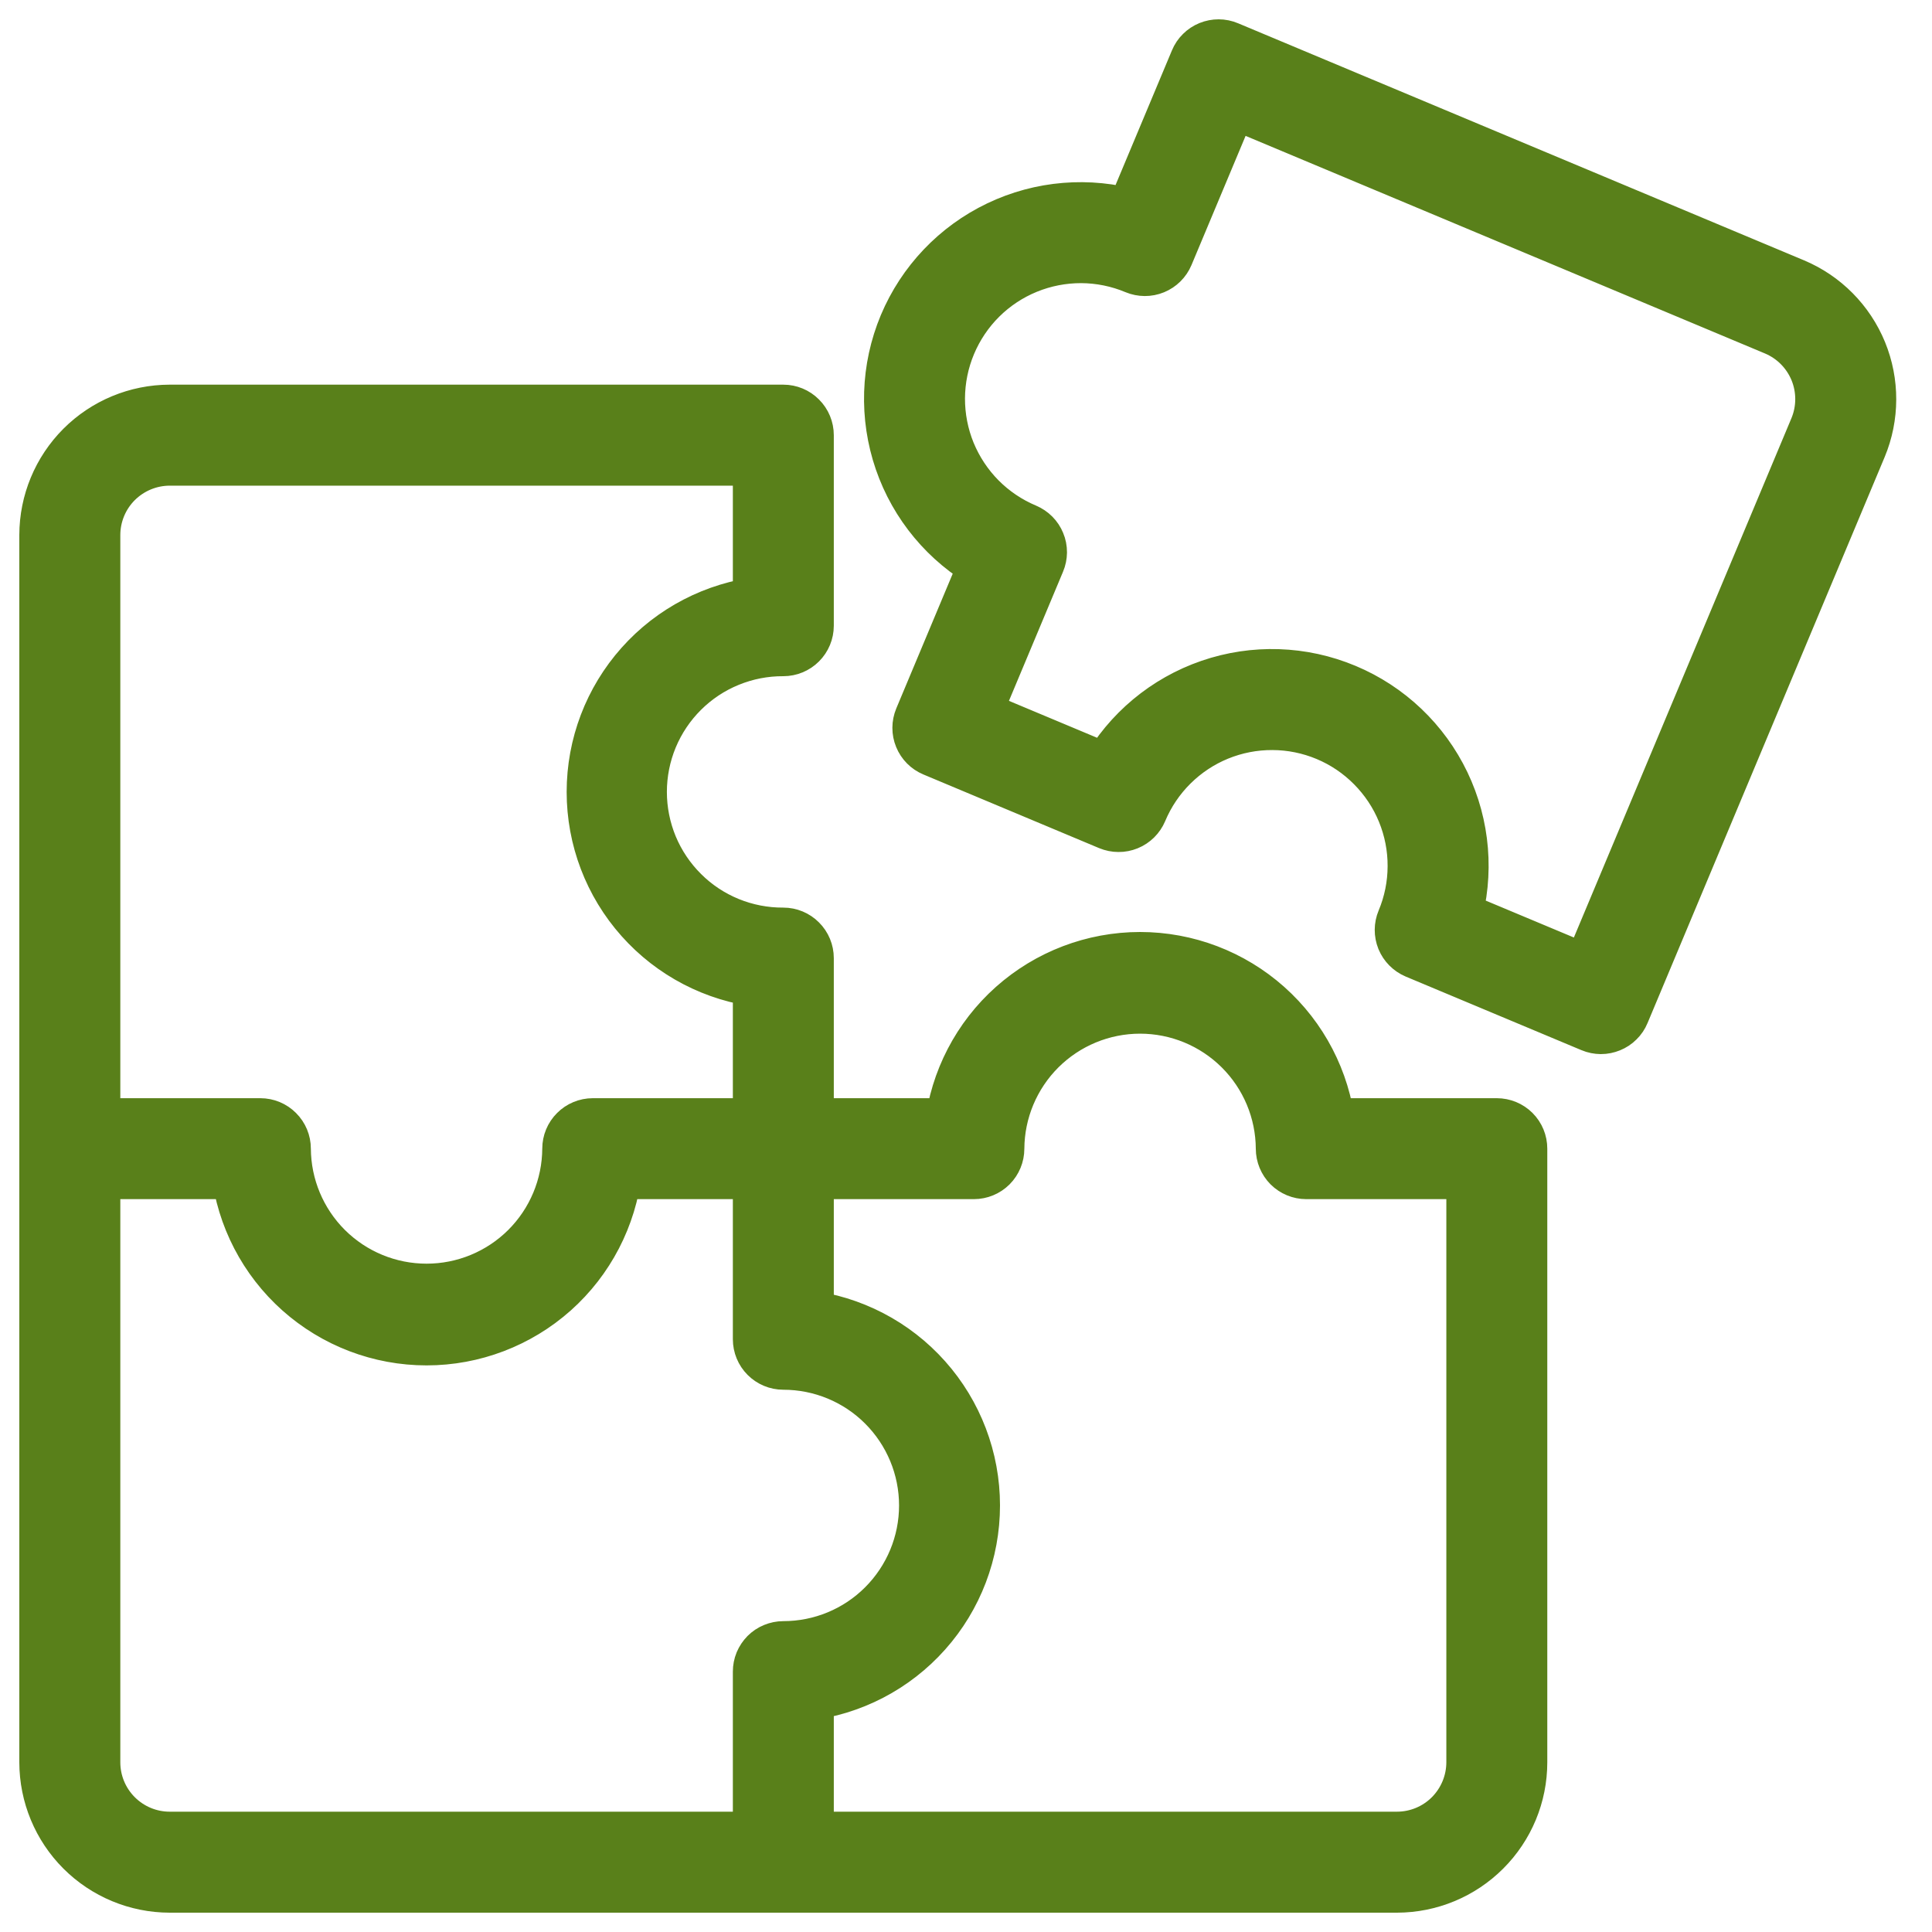 <svg width="40" height="40" viewBox="0 0 40 40" fill="none" xmlns="http://www.w3.org/2000/svg">
<g clip-path="url(#clip0_25_469)">
<path d="M30.99 23.337H27.465C27.356 22.39 26.902 21.515 26.19 20.881C25.478 20.247 24.558 19.896 23.604 19.896C22.65 19.896 21.73 20.247 21.018 20.881C20.306 21.515 19.852 22.39 19.743 23.337H16.663V19.837C16.663 19.719 16.616 19.605 16.532 19.522C16.449 19.438 16.336 19.391 16.218 19.391C15.823 19.393 15.432 19.317 15.067 19.168C14.701 19.018 14.369 18.798 14.09 18.519C13.81 18.241 13.588 17.91 13.436 17.546C13.285 17.181 13.207 16.79 13.207 16.396C13.207 16.001 13.285 15.61 13.436 15.246C13.588 14.881 13.81 14.55 14.09 14.272C14.369 13.994 14.701 13.773 15.067 13.624C15.432 13.474 15.823 13.398 16.218 13.4C16.336 13.4 16.449 13.353 16.532 13.27C16.616 13.186 16.663 13.073 16.663 12.955V9.01C16.663 8.892 16.616 8.778 16.532 8.695C16.449 8.611 16.336 8.564 16.218 8.564H3.513C2.847 8.565 2.208 8.83 1.737 9.301C1.266 9.773 1.001 10.411 1 11.078V36.487C1.001 37.153 1.266 37.792 1.737 38.263C2.208 38.734 2.847 38.999 3.513 39H28.922C29.588 38.999 30.227 38.734 30.698 38.263C31.17 37.792 31.435 37.153 31.435 36.487V23.782C31.435 23.664 31.389 23.551 31.305 23.467C31.222 23.384 31.108 23.337 30.99 23.337ZM1.891 11.078C1.891 10.648 2.062 10.235 2.366 9.931C2.671 9.627 3.083 9.456 3.513 9.455H15.773V12.535C14.825 12.645 13.951 13.098 13.317 13.81C12.682 14.522 12.332 15.442 12.332 16.396C12.332 17.35 12.682 18.27 13.317 18.982C13.951 19.694 14.825 20.148 15.773 20.257V23.337H12.273C12.155 23.337 12.041 23.384 11.958 23.468C11.874 23.551 11.827 23.664 11.827 23.782C11.823 24.574 11.506 25.332 10.945 25.891C10.383 26.45 9.623 26.763 8.832 26.763C8.04 26.763 7.28 26.45 6.718 25.891C6.157 25.332 5.84 24.574 5.836 23.782C5.836 23.664 5.789 23.551 5.705 23.468C5.622 23.384 5.509 23.337 5.39 23.337H1.891V11.078ZM15.773 34.609V38.109H3.513C3.083 38.109 2.671 37.938 2.366 37.633C2.062 37.329 1.891 36.917 1.891 36.487V24.227H4.971C5.08 25.175 5.534 26.049 6.246 26.684C6.958 27.318 7.878 27.669 8.832 27.669C9.785 27.669 10.706 27.318 11.418 26.684C12.13 26.049 12.583 25.175 12.693 24.227H15.773V27.727C15.773 27.846 15.82 27.959 15.903 28.042C15.987 28.126 16.1 28.173 16.218 28.173C17.013 28.173 17.775 28.488 18.336 29.05C18.898 29.612 19.214 30.374 19.214 31.169C19.214 31.963 18.898 32.725 18.336 33.287C17.775 33.849 17.013 34.164 16.218 34.164C16.16 34.164 16.102 34.176 16.048 34.198C15.993 34.22 15.944 34.253 15.903 34.294C15.862 34.336 15.829 34.385 15.806 34.439C15.784 34.493 15.773 34.551 15.773 34.609ZM30.545 36.487C30.544 36.917 30.373 37.329 30.069 37.634C29.765 37.938 29.352 38.109 28.922 38.109H16.663V35.029C17.61 34.92 18.485 34.466 19.119 33.754C19.754 33.042 20.104 32.122 20.104 31.168C20.104 30.215 19.754 29.294 19.119 28.582C18.485 27.87 17.61 27.417 16.663 27.307V24.227H20.163C20.281 24.227 20.394 24.18 20.478 24.097C20.561 24.013 20.608 23.9 20.608 23.782C20.612 22.99 20.93 22.232 21.491 21.673C22.052 21.115 22.812 20.801 23.604 20.801C24.396 20.801 25.156 21.115 25.717 21.673C26.279 22.232 26.596 22.99 26.6 23.782C26.6 23.9 26.647 24.013 26.73 24.097C26.814 24.18 26.927 24.227 27.045 24.227H30.545V36.487ZM37.118 5.943L25.401 1.035C25.347 1.012 25.289 1 25.23 1C25.172 1 25.114 1.011 25.06 1.033C25.006 1.055 24.956 1.088 24.915 1.129C24.873 1.17 24.84 1.219 24.818 1.273L23.456 4.525C22.54 4.26 21.558 4.34 20.698 4.752C19.838 5.163 19.159 5.877 18.79 6.756C18.422 7.636 18.39 8.62 18.7 9.522C19.01 10.424 19.641 11.18 20.472 11.647L19.11 14.899C19.065 15.008 19.064 15.13 19.109 15.239C19.154 15.349 19.24 15.436 19.349 15.481L22.988 17.006C23.042 17.028 23.1 17.04 23.158 17.04C23.216 17.041 23.274 17.029 23.329 17.007C23.383 16.985 23.432 16.952 23.474 16.911C23.515 16.87 23.548 16.821 23.571 16.767C23.723 16.404 23.945 16.075 24.224 15.798C24.503 15.521 24.834 15.301 25.198 15.152C25.562 15.003 25.952 14.927 26.346 14.929C26.739 14.93 27.128 15.009 27.491 15.161C27.854 15.313 28.183 15.535 28.46 15.815C28.737 16.094 28.957 16.425 29.106 16.789C29.255 17.153 29.331 17.543 29.329 17.936C29.328 18.33 29.249 18.719 29.097 19.082C29.051 19.191 29.051 19.313 29.095 19.423C29.14 19.532 29.227 19.619 29.335 19.665L32.974 21.189C33.028 21.212 33.086 21.223 33.145 21.224C33.203 21.224 33.261 21.212 33.315 21.19C33.369 21.168 33.419 21.136 33.46 21.094C33.502 21.053 33.535 21.004 33.557 20.95L38.466 9.232C38.722 8.617 38.724 7.926 38.472 7.309C38.219 6.693 37.733 6.201 37.118 5.943ZM37.644 8.888L32.907 20.195L30.067 19.006C30.332 18.089 30.252 17.108 29.84 16.247C29.428 15.387 28.715 14.708 27.835 14.34C26.956 13.971 25.971 13.939 25.07 14.249C24.168 14.559 23.411 15.19 22.945 16.022L20.104 14.832L21.456 11.604C21.479 11.55 21.49 11.492 21.491 11.434C21.491 11.375 21.48 11.317 21.457 11.263C21.435 11.209 21.403 11.16 21.361 11.118C21.32 11.077 21.271 11.044 21.217 11.021C20.855 10.869 20.525 10.647 20.248 10.368C19.971 10.088 19.752 9.757 19.602 9.393C19.453 9.029 19.378 8.639 19.379 8.246C19.381 7.853 19.46 7.463 19.612 7.101C19.764 6.738 19.986 6.408 20.265 6.131C20.544 5.854 20.875 5.635 21.239 5.486C21.603 5.337 21.993 5.261 22.387 5.262C22.78 5.264 23.169 5.343 23.532 5.495C23.641 5.54 23.764 5.541 23.873 5.496C23.982 5.451 24.069 5.365 24.115 5.256L25.467 2.028L36.774 6.765C37.171 6.932 37.484 7.249 37.648 7.647C37.81 8.045 37.809 8.491 37.644 8.888Z" fill="#59801A" stroke="#59801A" stroke-width="1.2"/>
</g>
<defs>
<clipPath id="clip0_25_469">
<rect width="40" height="40" fill="white"/>
</clipPath>
</defs>
</svg>
